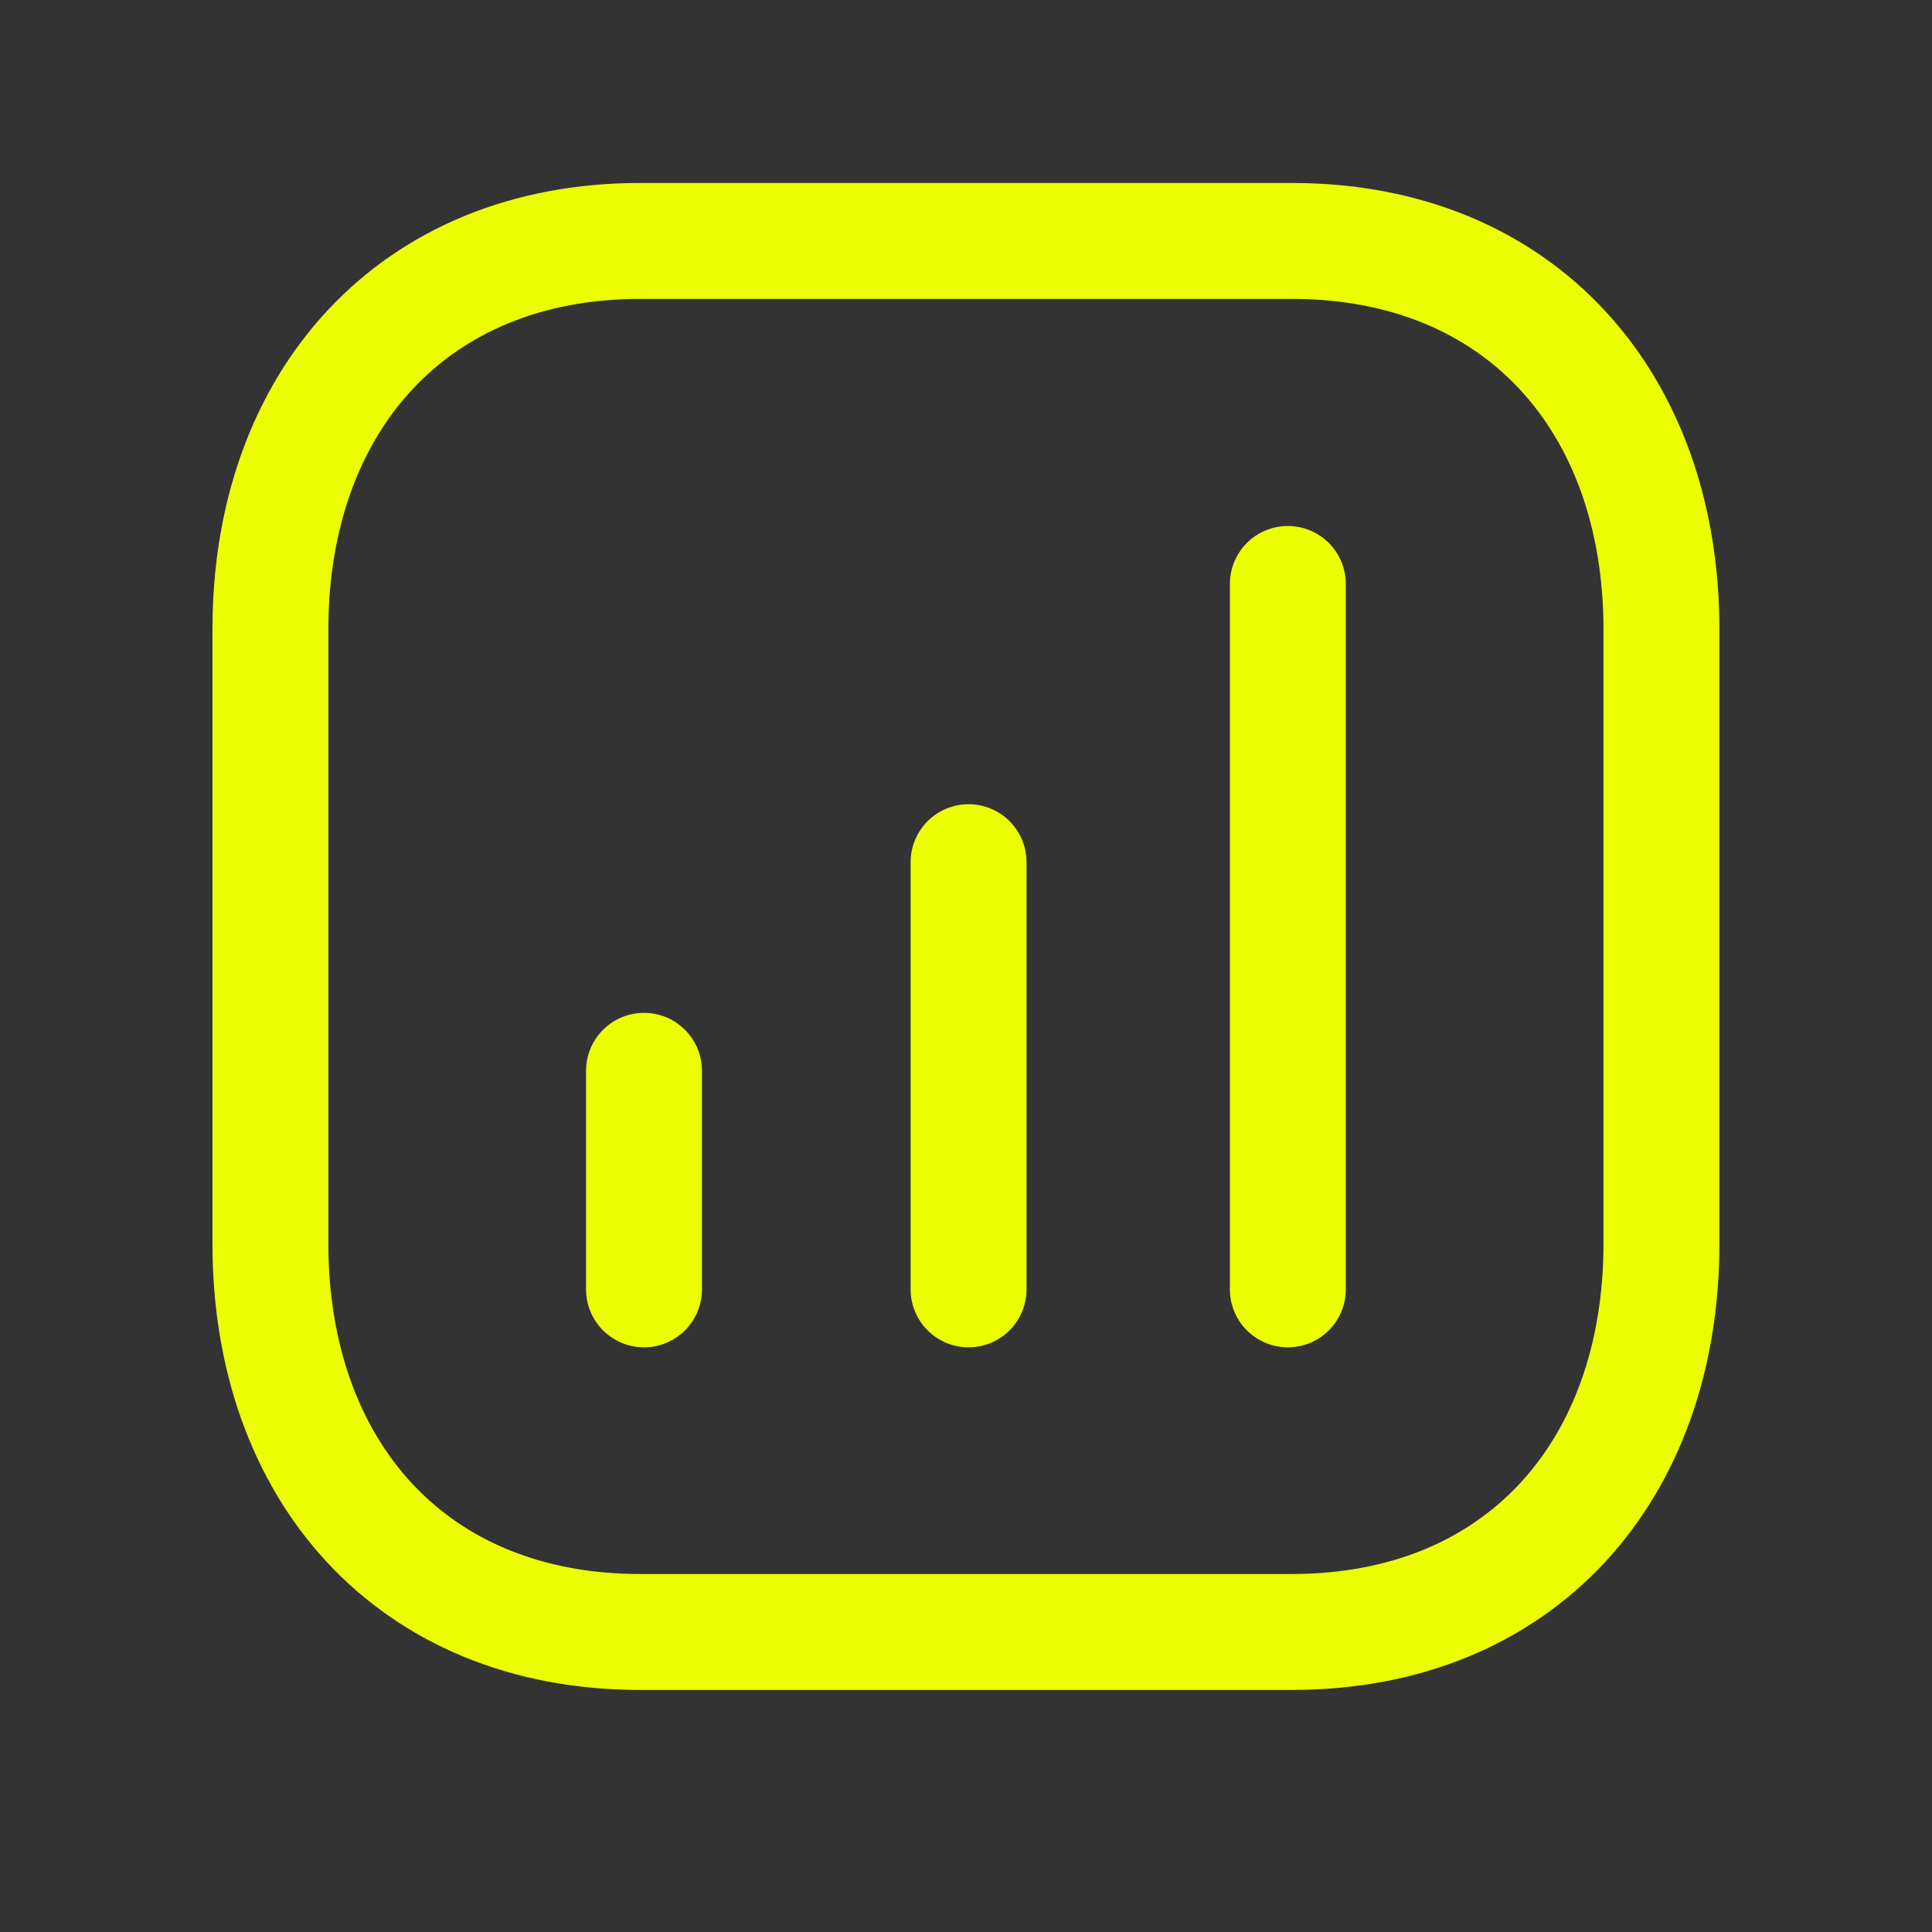 <?xml version="1.0" encoding="UTF-8"?> <svg xmlns="http://www.w3.org/2000/svg" width="24" height="24" viewBox="0 0 24 24" fill="none"><rect x="0" y="0" width="24" height="24" fill="#333333" stroke="none"/><path d="M7.951 2.993H16.049C18.879 2.993 20.639 4.991 20.639 7.819V15.448C20.639 18.276 18.879 20.273 16.048 20.273H7.951C5.121 20.273 3.359 18.276 3.359 15.448V7.819C3.359 4.991 5.129 2.993 7.951 2.993Z" stroke="#EBFF00" stroke-width="1.44" stroke-linecap="round" stroke-linejoin="round"></path><path d="M8 13.302V16.017M12.032 10.71V16.017M15.998 7.254V16.017" stroke="#EBFF00" stroke-width="1.44" stroke-linecap="round" stroke-linejoin="round"></path></svg> 